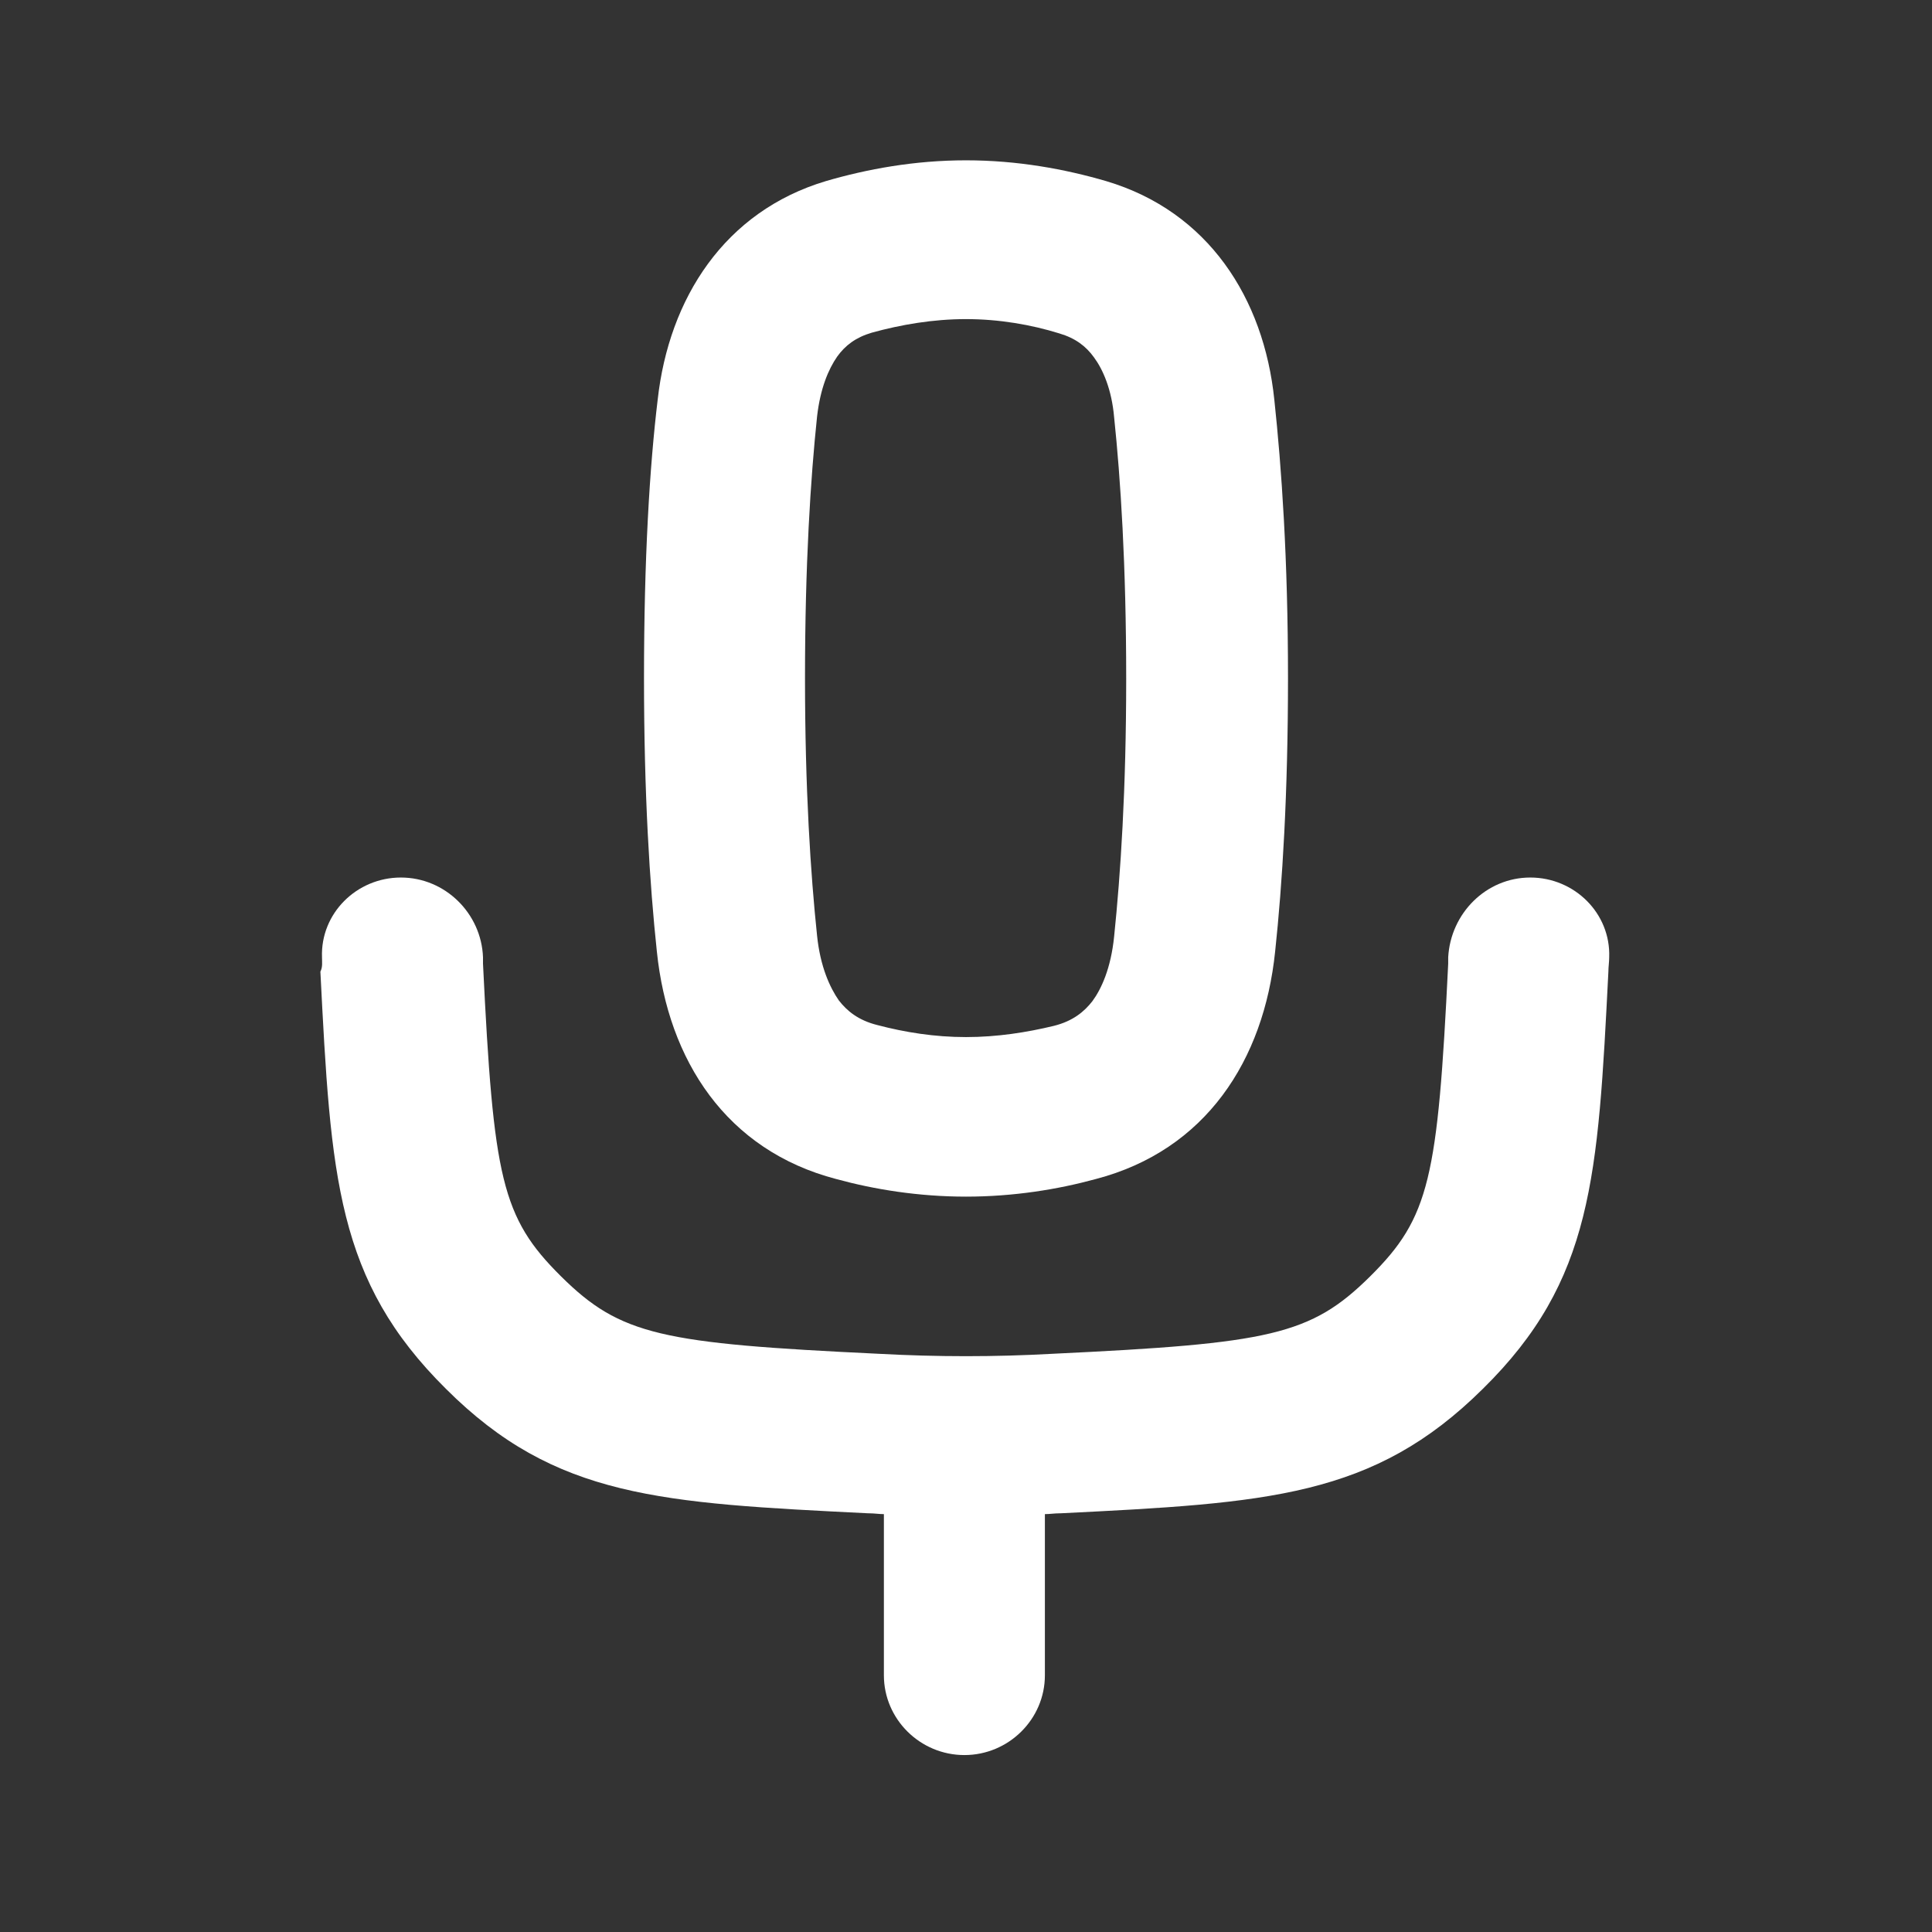 <?xml version="1.0" encoding="UTF-8"?>
<svg xmlns="http://www.w3.org/2000/svg" width="48" height="48" viewBox="0 0 48 48" fill="none">
  <rect x="0" y="0" width="48" height="48" fill="#333333" stroke="none"/>
  <mask id="mask0_5442_7470" style="mask-type:luminance" maskUnits="userSpaceOnUse" x="0" y="0" width="48" height="48">
    <path d="M48 0H0V47.568H48V0Z" fill="white"></path>
  </mask>
  <g mask="url(#mask0_5442_7470)">
    <path fill-rule="evenodd" clip-rule="evenodd" d="M27.22 29.294C26.28 29.551 25.18 29.73 24 29.73C22.82 29.73 21.72 29.551 20.78 29.294C18.04 28.58 16.6 26.34 16.32 23.645C16.14 21.96 16 19.721 16 16.847C16 13.874 16.14 11.594 16.34 9.929C16.62 7.412 18 5.252 20.52 4.499C21.54 4.201 22.72 3.983 24 3.983C25.28 3.983 26.46 4.201 27.48 4.499C30.02 5.252 31.4 7.412 31.66 9.929C31.84 11.614 32 13.874 32 16.847C32 19.721 31.86 21.96 31.68 23.645C31.4 26.34 29.96 28.58 27.22 29.294ZM24 25.766C23.22 25.766 22.48 25.647 21.8 25.468C21.32 25.349 21.04 25.112 20.84 24.854C20.62 24.537 20.38 24.021 20.3 23.248C20.14 21.722 20 19.602 20 16.847C20 14.012 20.14 11.872 20.3 10.346C20.38 9.652 20.58 9.176 20.8 8.859C21 8.582 21.26 8.383 21.66 8.265C22.38 8.066 23.18 7.928 24 7.928C24.82 7.928 25.62 8.066 26.32 8.284C26.72 8.403 26.98 8.601 27.18 8.879C27.4 9.176 27.62 9.672 27.68 10.366C27.84 11.892 27.98 14.032 27.98 16.866C27.98 19.621 27.84 21.722 27.68 23.268C27.6 24.061 27.36 24.576 27.14 24.874C26.94 25.131 26.66 25.369 26.18 25.488C25.52 25.647 24.78 25.766 24 25.766Z" fill="white"></path>
    <path d="M8 23.784C7.96 22.694 8.86 21.802 9.96 21.802C11.06 21.802 11.96 22.694 12 23.784V23.942C12.26 29.274 12.46 30.245 13.94 31.712C15.42 33.178 16.44 33.377 21.82 33.634C22.56 33.674 23.28 33.694 24 33.694C24.72 33.694 25.44 33.674 26.16 33.634C31.54 33.377 32.56 33.178 34.04 31.712C35.52 30.245 35.72 29.274 35.98 23.942V23.784C36.04 22.694 36.92 21.802 38.02 21.802C39.12 21.802 40.02 22.694 39.98 23.784C39.98 23.903 39.96 24.022 39.96 24.14C39.7 29.254 39.58 31.811 36.84 34.506C34.12 37.202 31.5 37.341 26.34 37.598H26.32C26.2 37.598 26.08 37.618 25.96 37.618V41.622C25.96 42.712 25.06 43.604 23.96 43.604C22.86 43.604 21.96 42.712 21.96 41.622V37.618C21.84 37.618 21.72 37.598 21.6 37.598H21.58C16.42 37.341 13.8 37.222 11.08 34.506C8.36 31.811 8.22 29.254 7.96 24.14C8.02 24.022 8 23.903 8 23.784Z" fill="white"></path>
  </g>
</svg>
